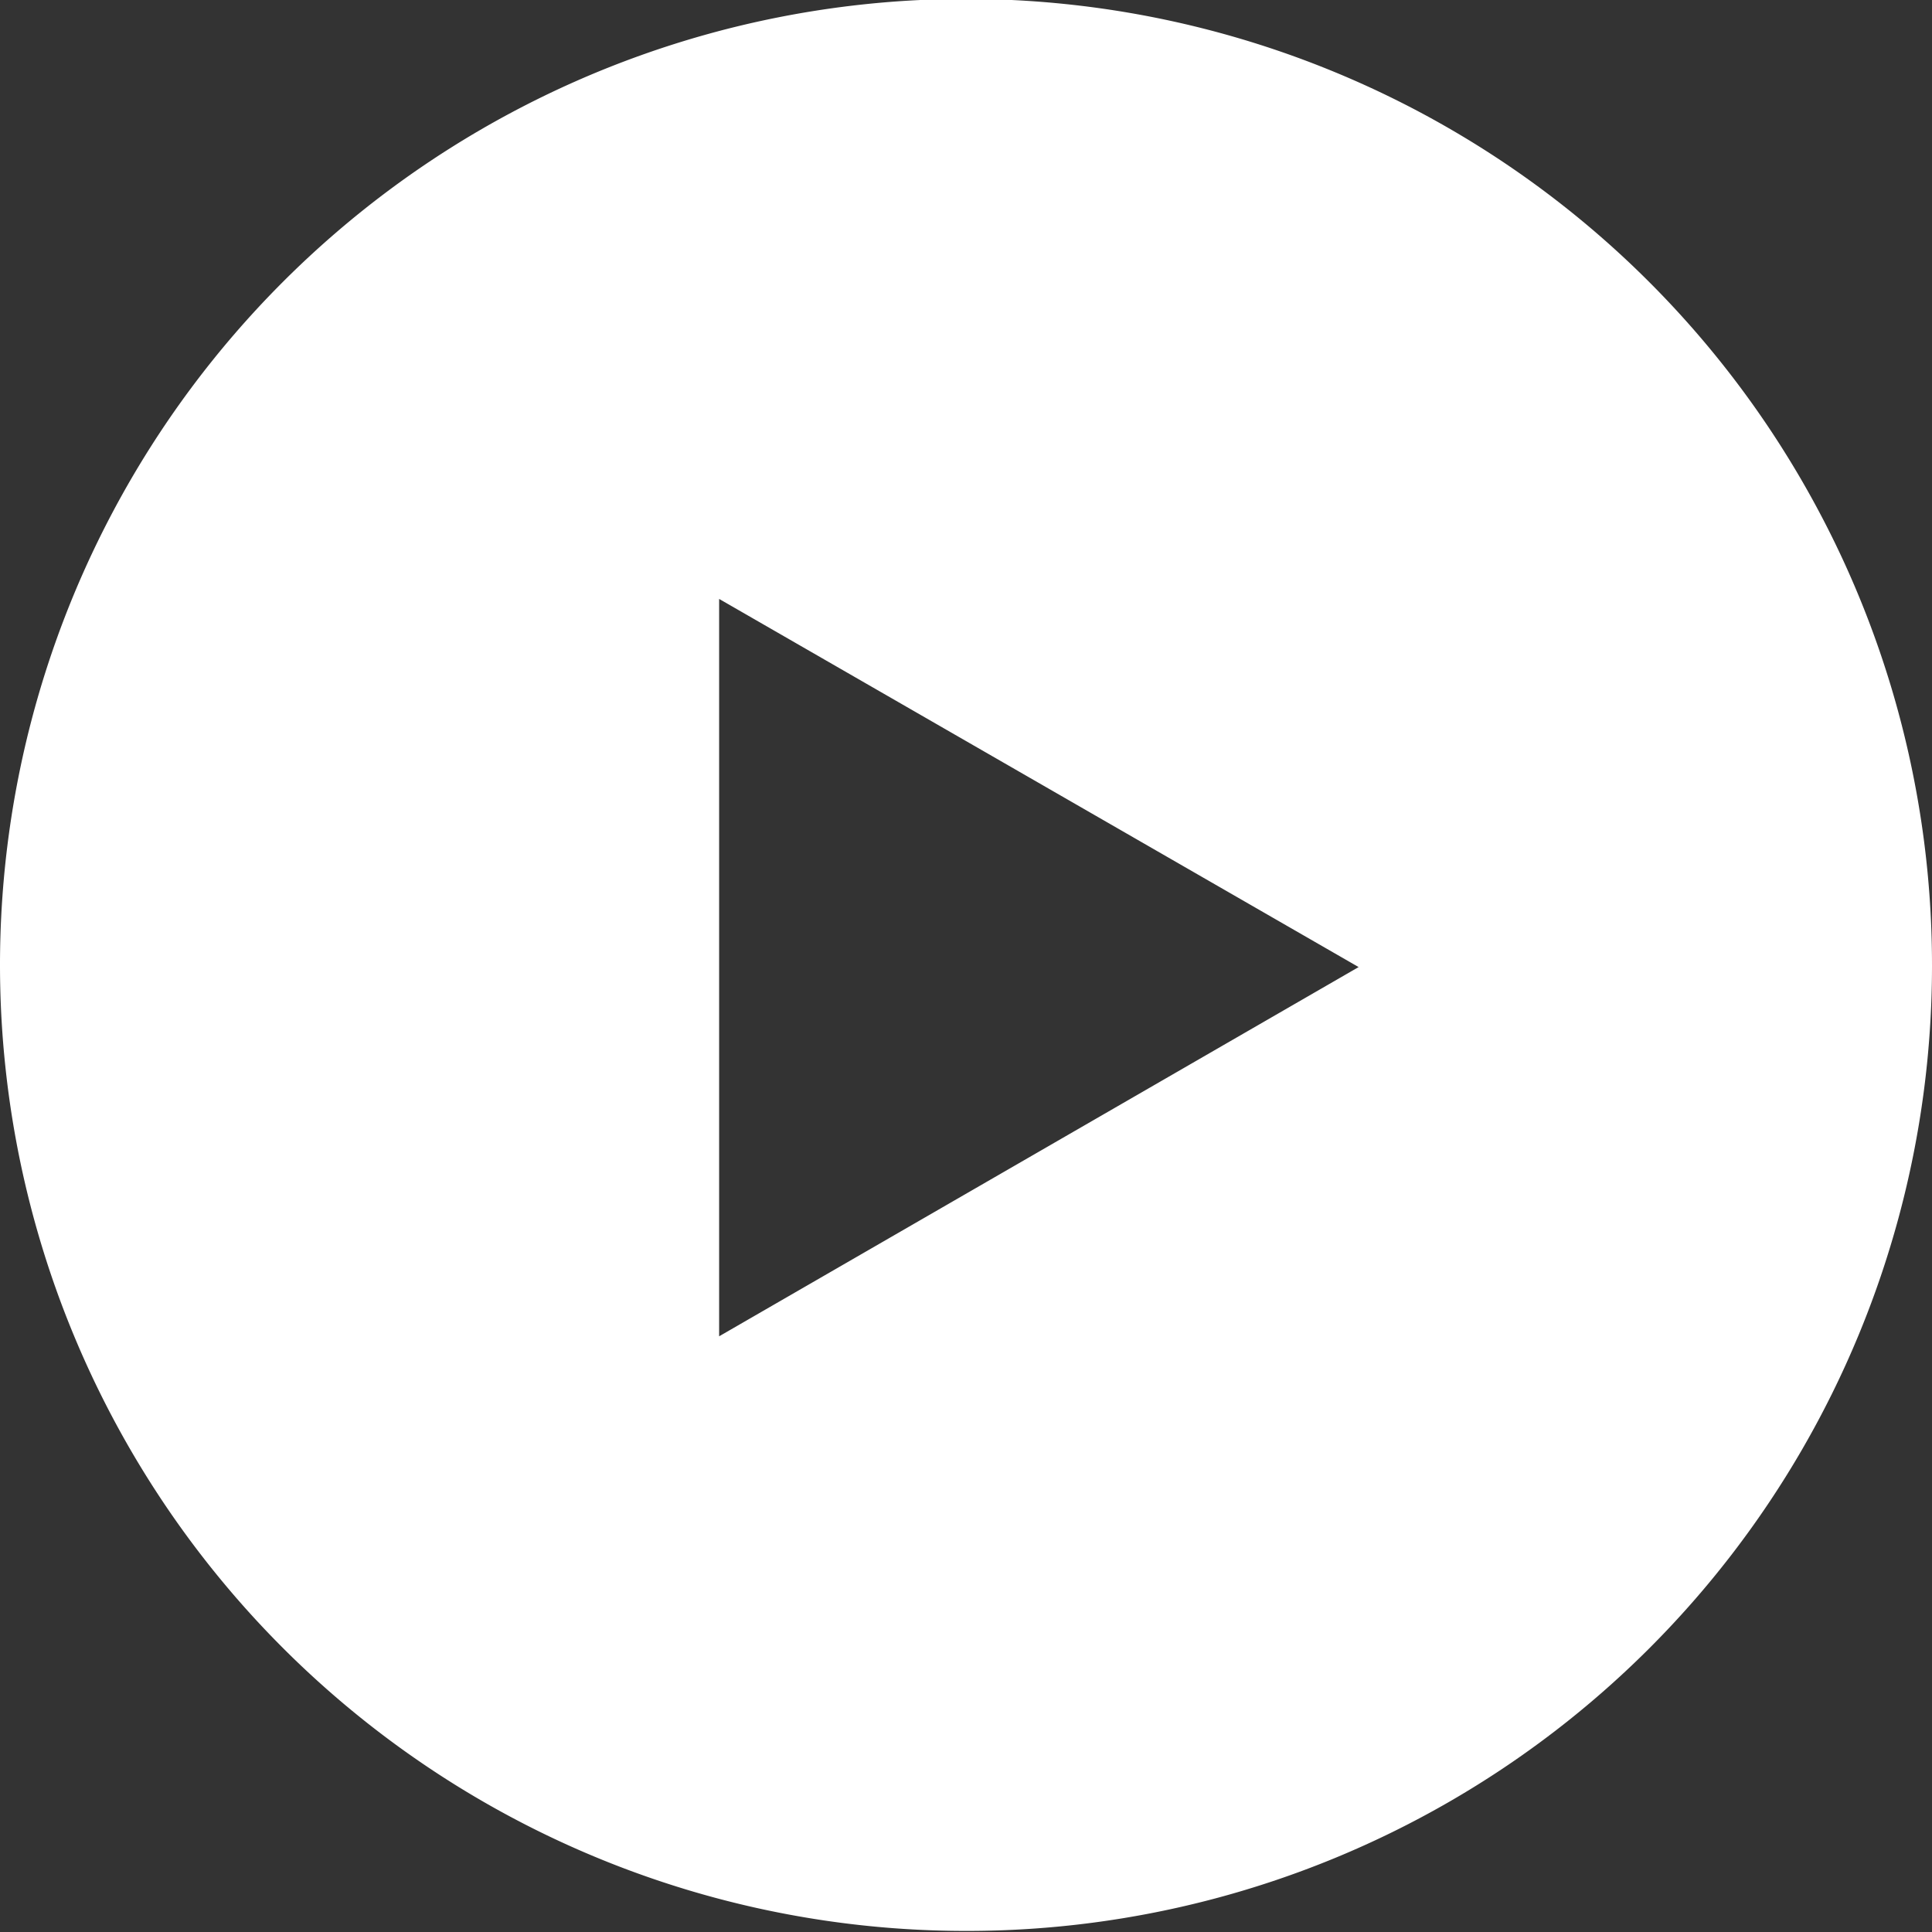 <svg xmlns="http://www.w3.org/2000/svg" width="36" height="36" viewBox="0 0 18 18">
  <rect x="0" y="0" width="18" height="18" fill="#333333" stroke="none"/>
  <defs>
    <style>
      .cls-1 {
        fill: #fff;
        fill-rule: evenodd;
      }
    </style>
  </defs>
  <path id="シェイプ_16" data-name="シェイプ 16" class="cls-1" d="M484,4636.99a9,9,0,1,1,9-8.99A8.991,8.991,0,0,1,484,4636.99Zm-2.3-12.41,0,6.87,5.958-3.44Z" transform="translate(-475 -4619)"/>
</svg>
